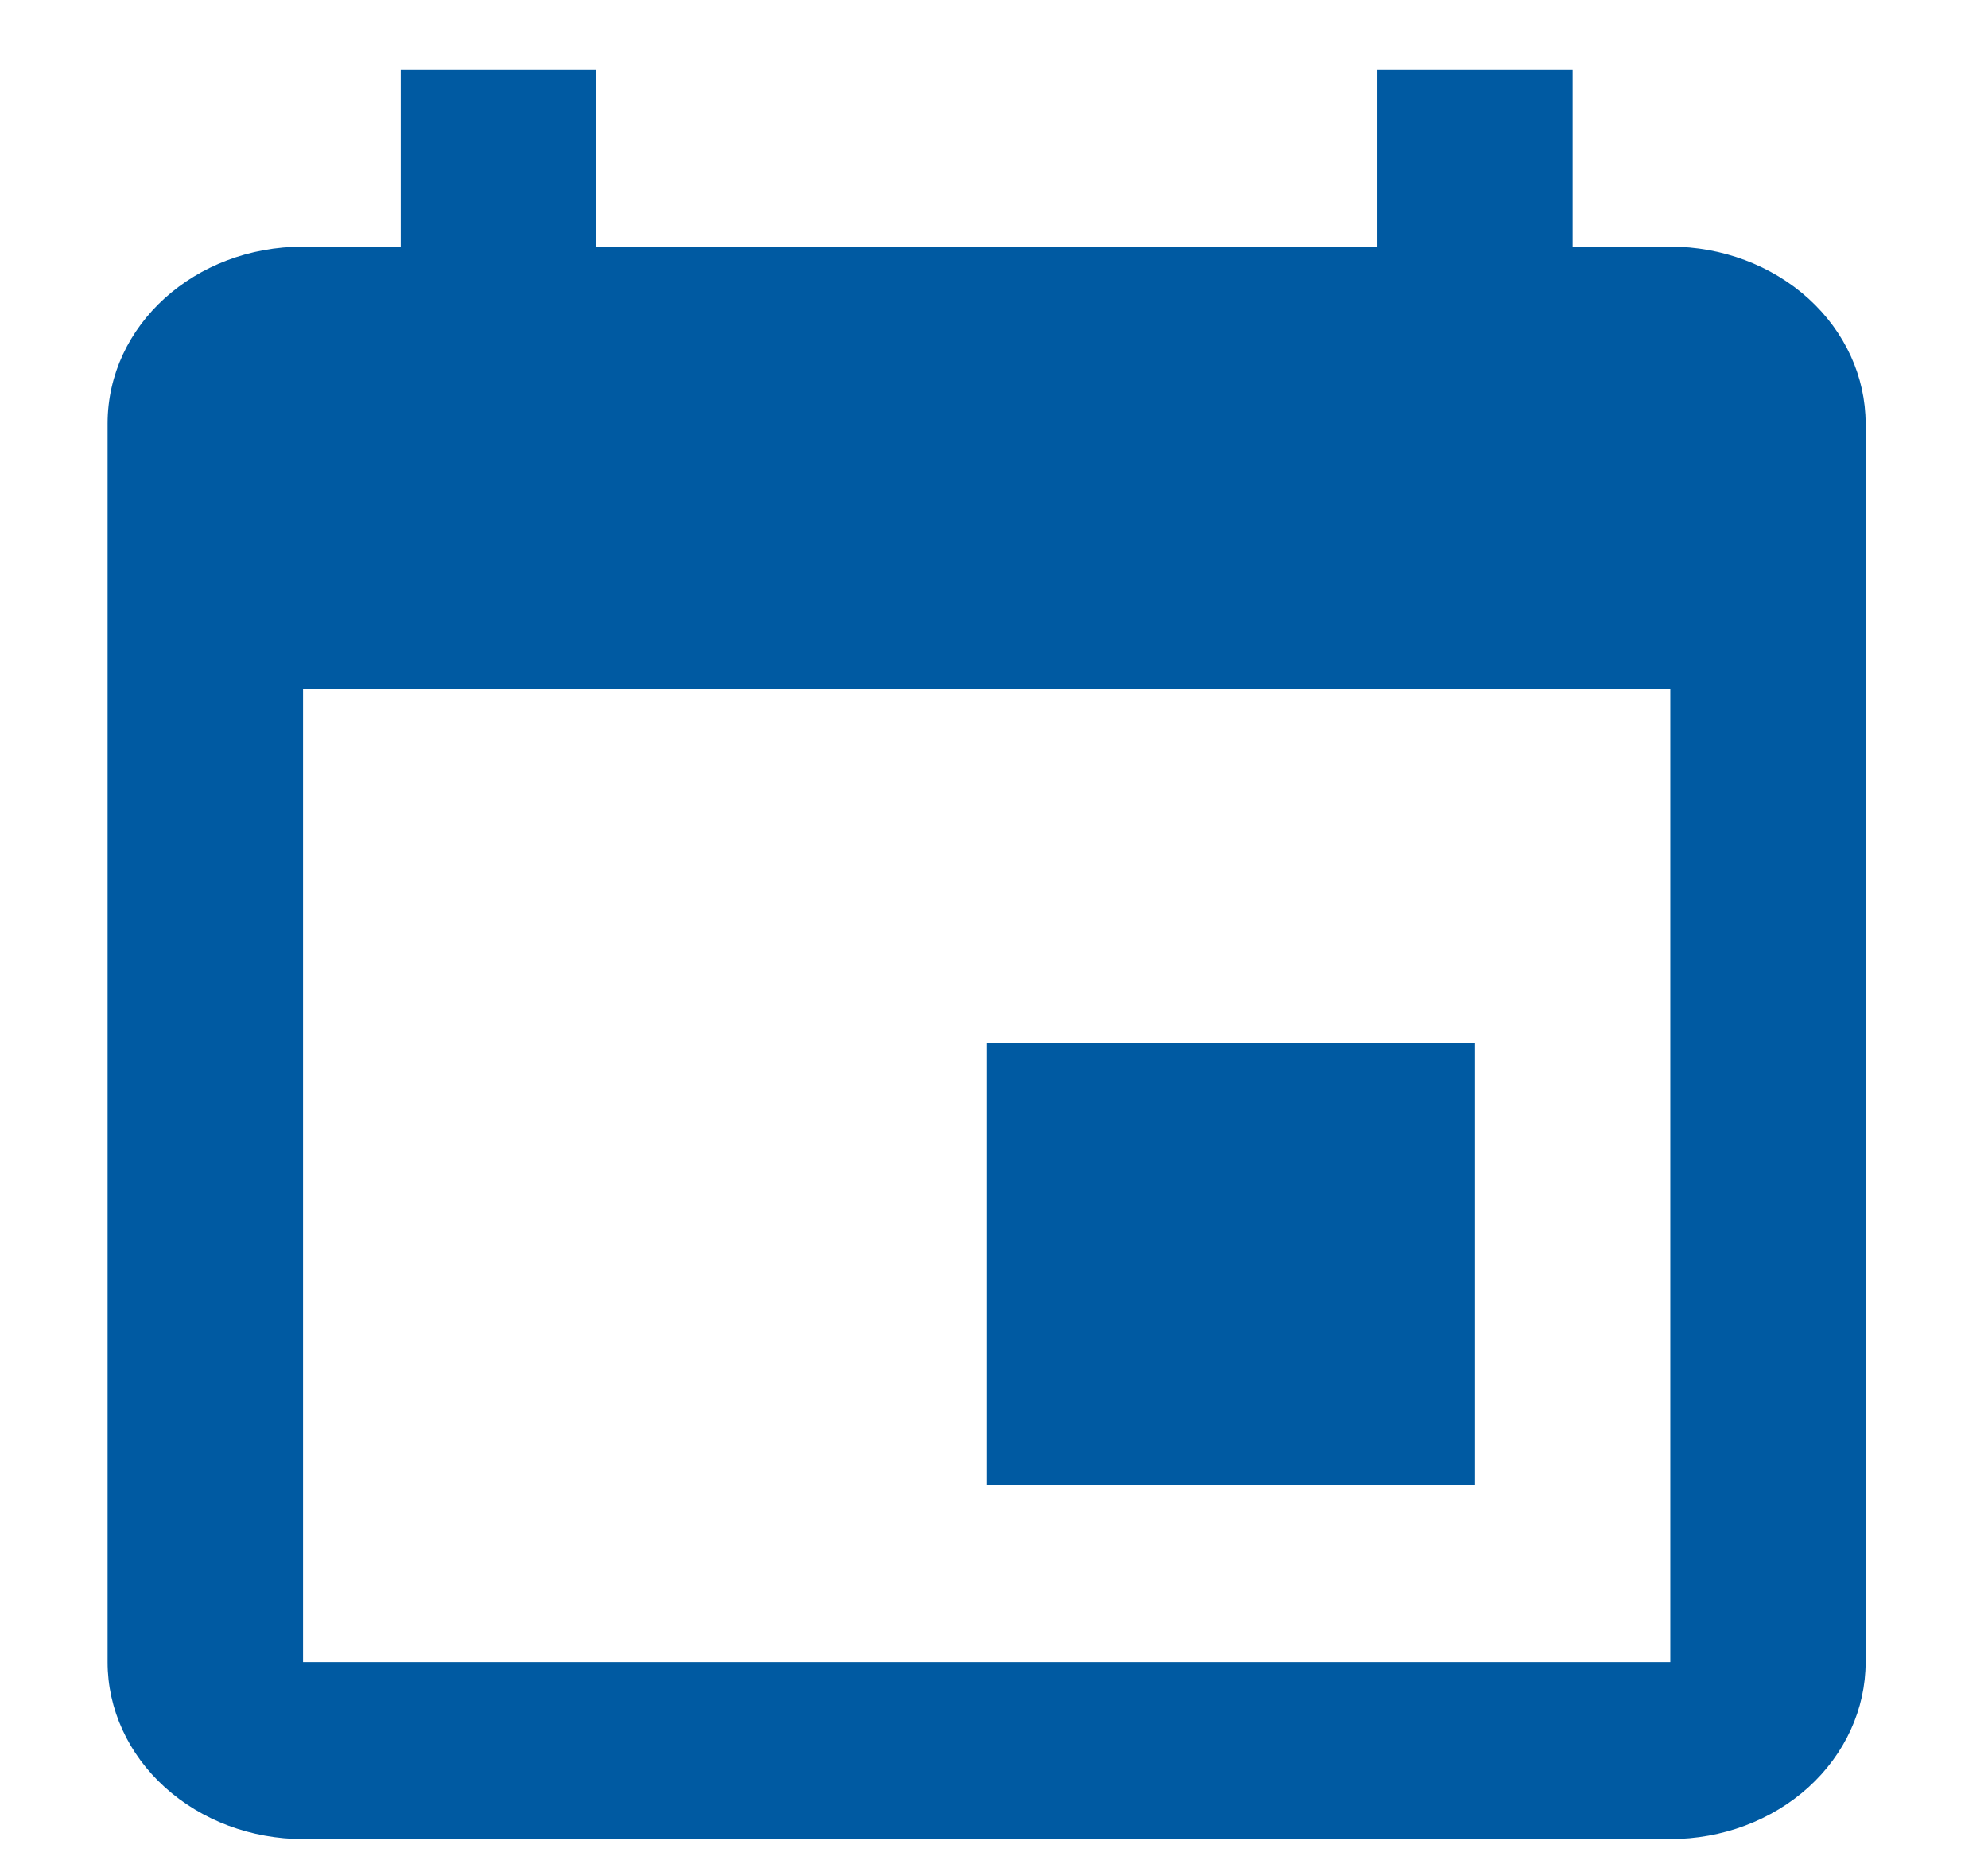 <svg width="16" height="15" viewBox="0 0 16 15" fill="none" xmlns="http://www.w3.org/2000/svg">
<g clip-path="url(#clip0_158_4)">
<path d="M13.443 13.377H2.439V5.545H13.443M11.085 0.562V1.985H4.797V0.562H3.225V1.985H2.439C1.566 1.985 0.866 2.619 0.866 3.409V13.377C0.866 13.755 1.032 14.117 1.327 14.384C1.622 14.651 2.022 14.801 2.439 14.801H13.443C13.86 14.801 14.26 14.651 14.555 14.384C14.849 14.117 15.015 13.755 15.015 13.377V3.409C15.015 3.032 14.849 2.67 14.555 2.403C14.26 2.136 13.86 1.985 13.443 1.985H12.657V0.562M11.871 8.393H7.941V11.953H11.871V8.393Z" fill="#005AA2"/>
</g>
<defs>
<clipPath id="clip0_158_4">
<rect width="16" height="15" fill="white"/>
</clipPath>
</defs>
</svg>
